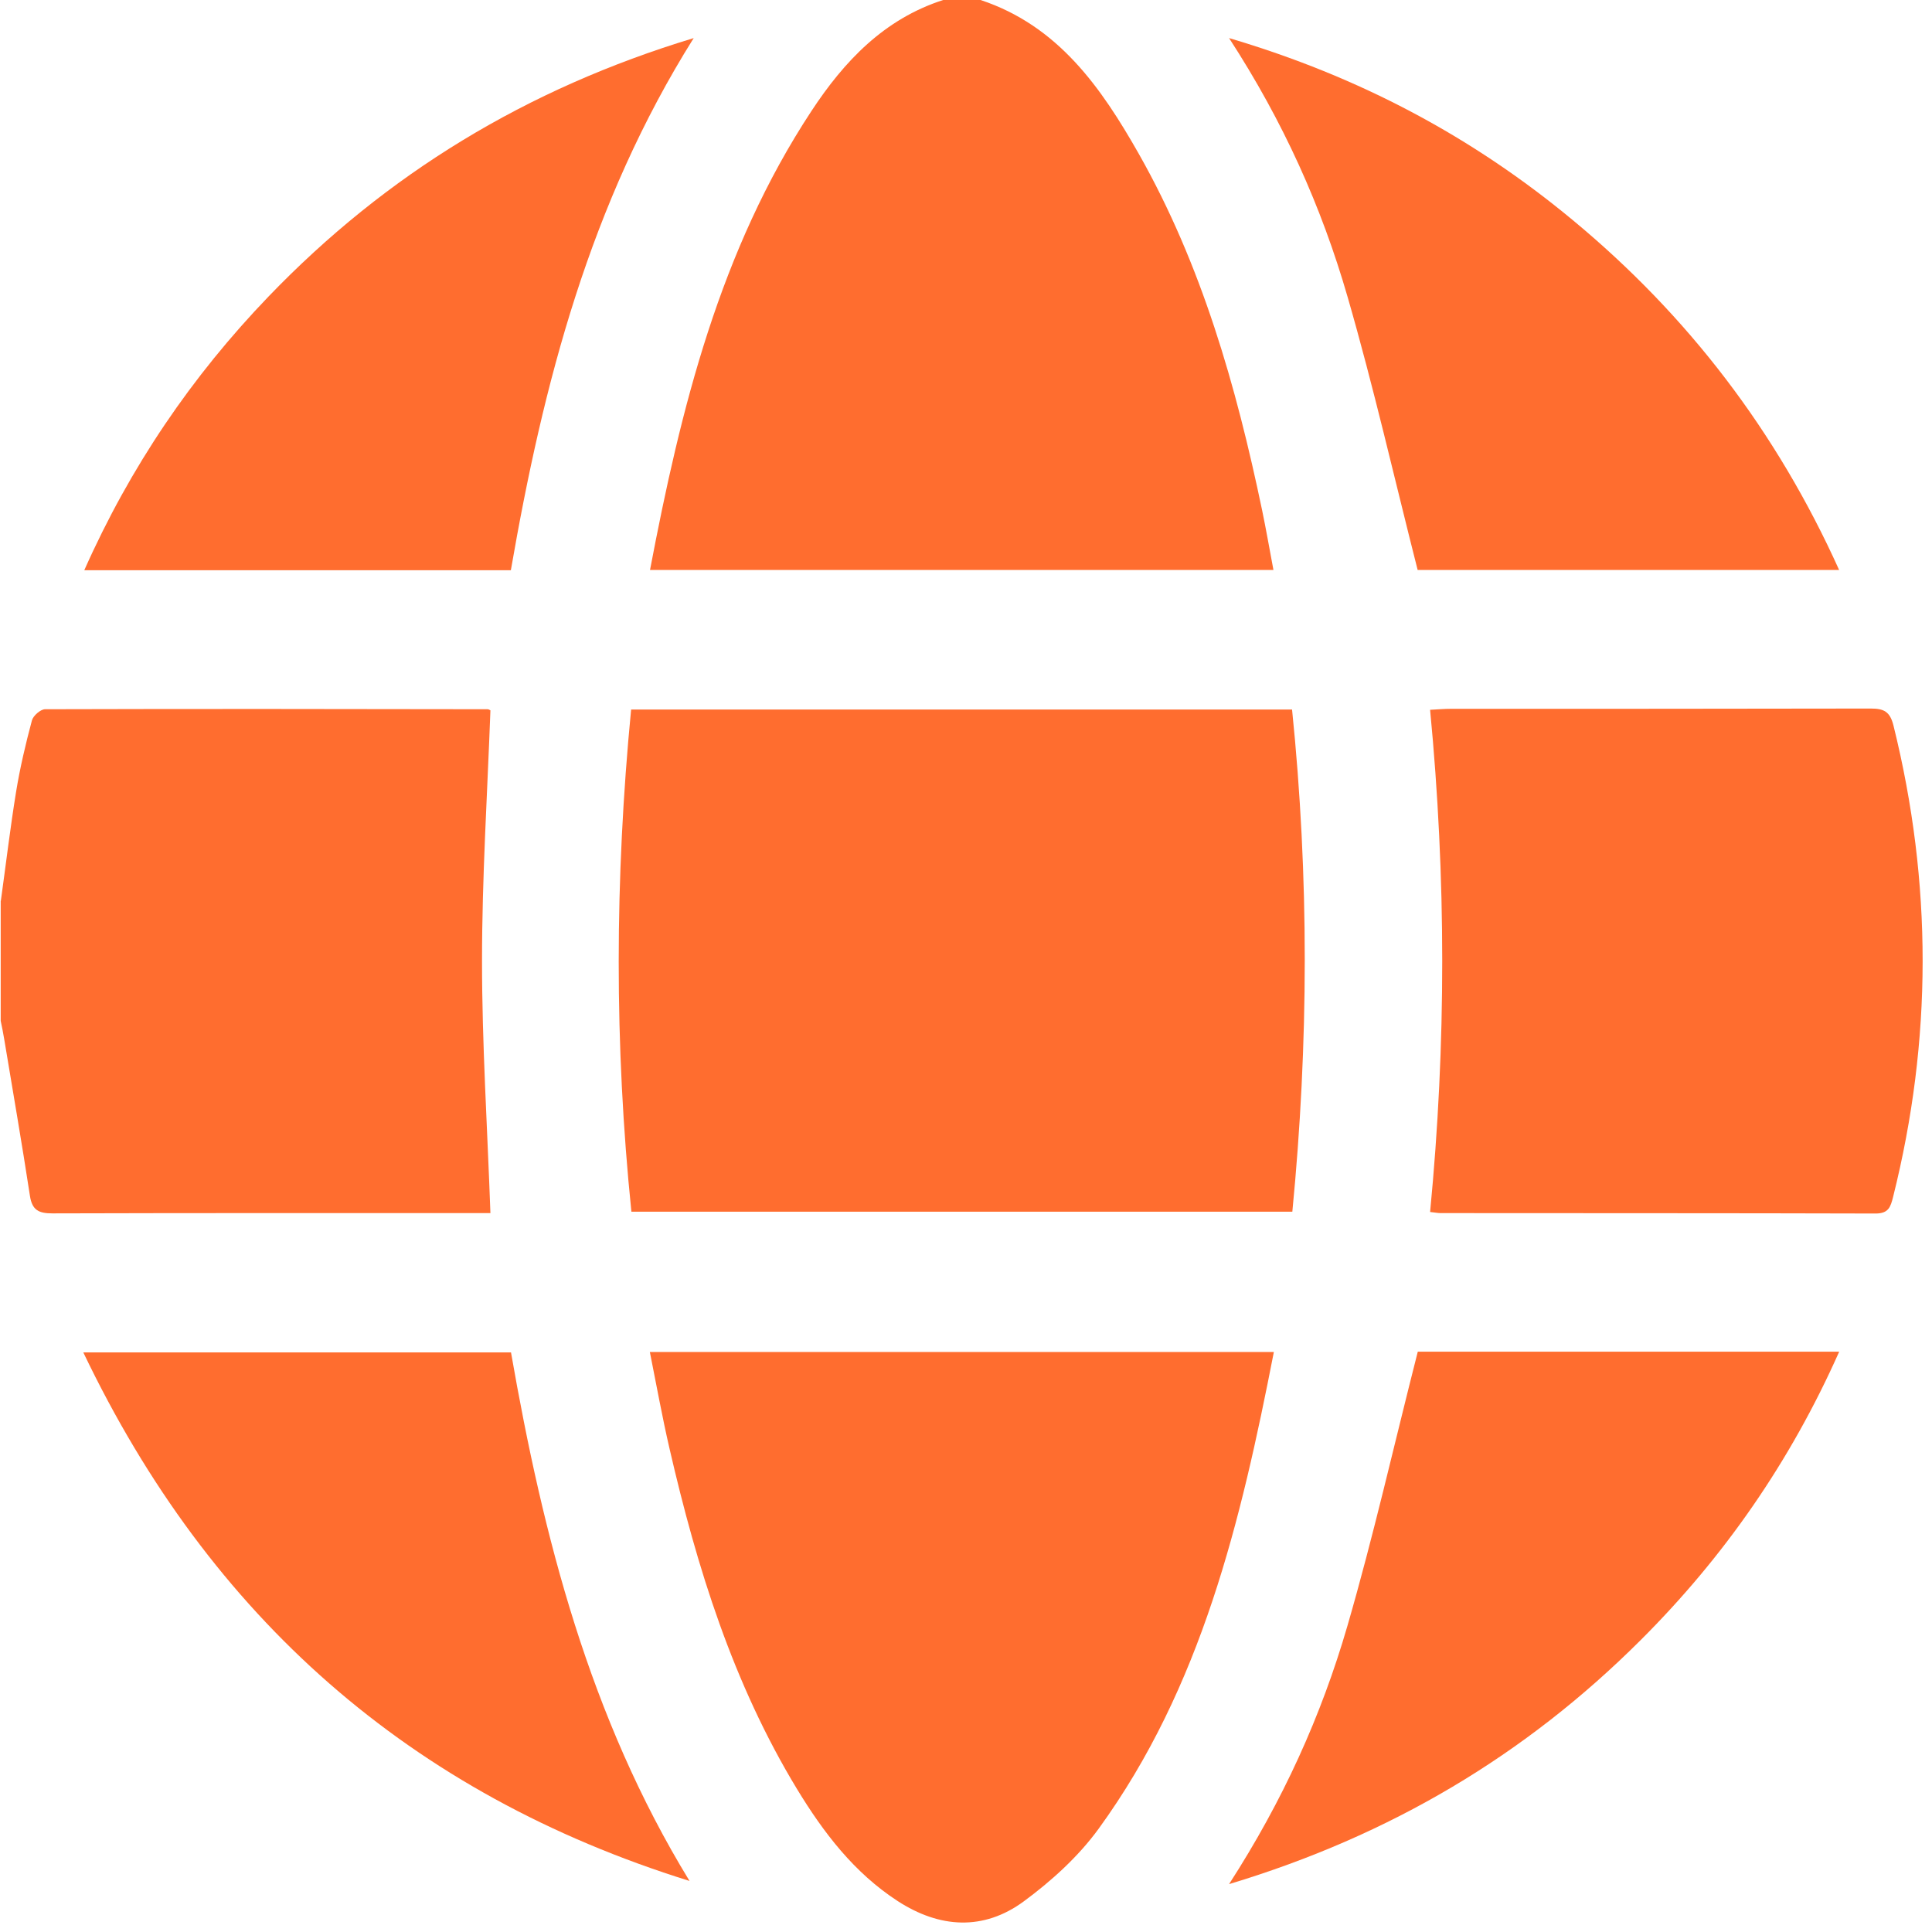 <?xml version="1.0" encoding="UTF-8"?> <svg xmlns="http://www.w3.org/2000/svg" width="138" height="138" viewBox="0 0 138 138" fill="none"><path d="M70.04 0C75.59 1.84 78.66 6.26 81.35 11C85.84 18.93 88.3 27.59 90.15 36.44C90.44 37.83 90.68 39.23 90.96 40.71H46.43C48.63 29.14 51.42 17.87 57.96 7.93C60.3 4.37 63.15 1.36 67.37 0H70.05L70.04 0Z" fill="#FF6D2F"></path><path d="M0.06 64.35C0.42 61.75 0.73 59.14 1.15 56.55C1.43 54.84 1.83 53.14 2.28 51.46C2.37 51.12 2.9 50.66 3.22 50.66C13.76 50.63 24.29 50.64 34.83 50.66C34.91 50.66 34.99 50.72 35.03 50.74C34.81 56.72 34.43 62.68 34.43 68.64C34.43 74.57 34.81 80.5 35.03 86.65H33.89C23.84 86.65 13.8 86.64 3.75 86.67C2.79 86.67 2.3 86.46 2.14 85.43C1.57 81.69 0.92 77.96 0.3 74.22C0.23 73.79 0.14 73.35 0.05 72.92C0.05 70.06 0.05 67.2 0.05 64.34L0.06 64.35Z" fill="#FF6D2F"></path><path d="M45.09 50.68H92.29C93.51 62.61 93.48 74.52 92.31 86.55H45.1C43.88 74.66 43.91 62.75 45.08 50.68H45.09Z" fill="#FF6D2F"></path><path d="M46.41 96.57H90.99C88.63 108.66 85.83 120.5 78.47 130.63C77.03 132.61 75.11 134.35 73.13 135.81C70.25 137.93 67.11 137.73 64.12 135.79C61.01 133.77 58.82 130.9 56.93 127.79C52.36 120.26 49.78 111.97 47.82 103.46C47.3 101.21 46.89 98.93 46.42 96.58L46.41 96.57Z" fill="#FF6D2F"></path><path d="M102.15 86.57C103.31 74.57 103.3 62.68 102.15 50.7C102.73 50.67 103.17 50.63 103.6 50.63C113.61 50.63 123.61 50.63 133.62 50.61C134.56 50.61 135 50.82 135.25 51.83C138.03 63.06 138.03 74.28 135.22 85.5C135.04 86.21 134.9 86.68 133.97 86.68C123.61 86.65 113.24 86.66 102.88 86.65C102.71 86.65 102.53 86.61 102.14 86.57H102.15Z" fill="#FF6D2F"></path><path d="M131.38 40.71H101.26C99.59 34.14 98.11 27.62 96.26 21.22C94.4 14.78 91.67 8.69 87.79 2.72C97.1 5.47 105.17 9.77 112.35 15.73C120.58 22.55 126.91 30.83 131.37 40.72L131.38 40.71Z" fill="#FF6D2F"></path><path d="M101.27 96.55H131.37C127.88 104.4 123.15 111.21 117.17 117.17C108.96 125.36 99.31 131.11 87.79 134.58C91.64 128.62 94.38 122.55 96.24 116.15C98.1 109.74 99.57 103.22 101.27 96.55Z" fill="#FF6D2F"></path><path d="M36.49 40.73H6.02C9.3 33.35 13.69 26.89 19.19 21.17C27.59 12.44 37.59 6.34 49.55 2.72C42.14 14.53 38.8 27.39 36.49 40.73Z" fill="#FF6D2F"></path><path d="M49.24 134.35C29.34 128.15 15.02 115.56 5.95 96.6H36.5C38.8 109.79 42.11 122.68 49.25 134.35H49.24Z" fill="#FF6D2F"></path></svg> 